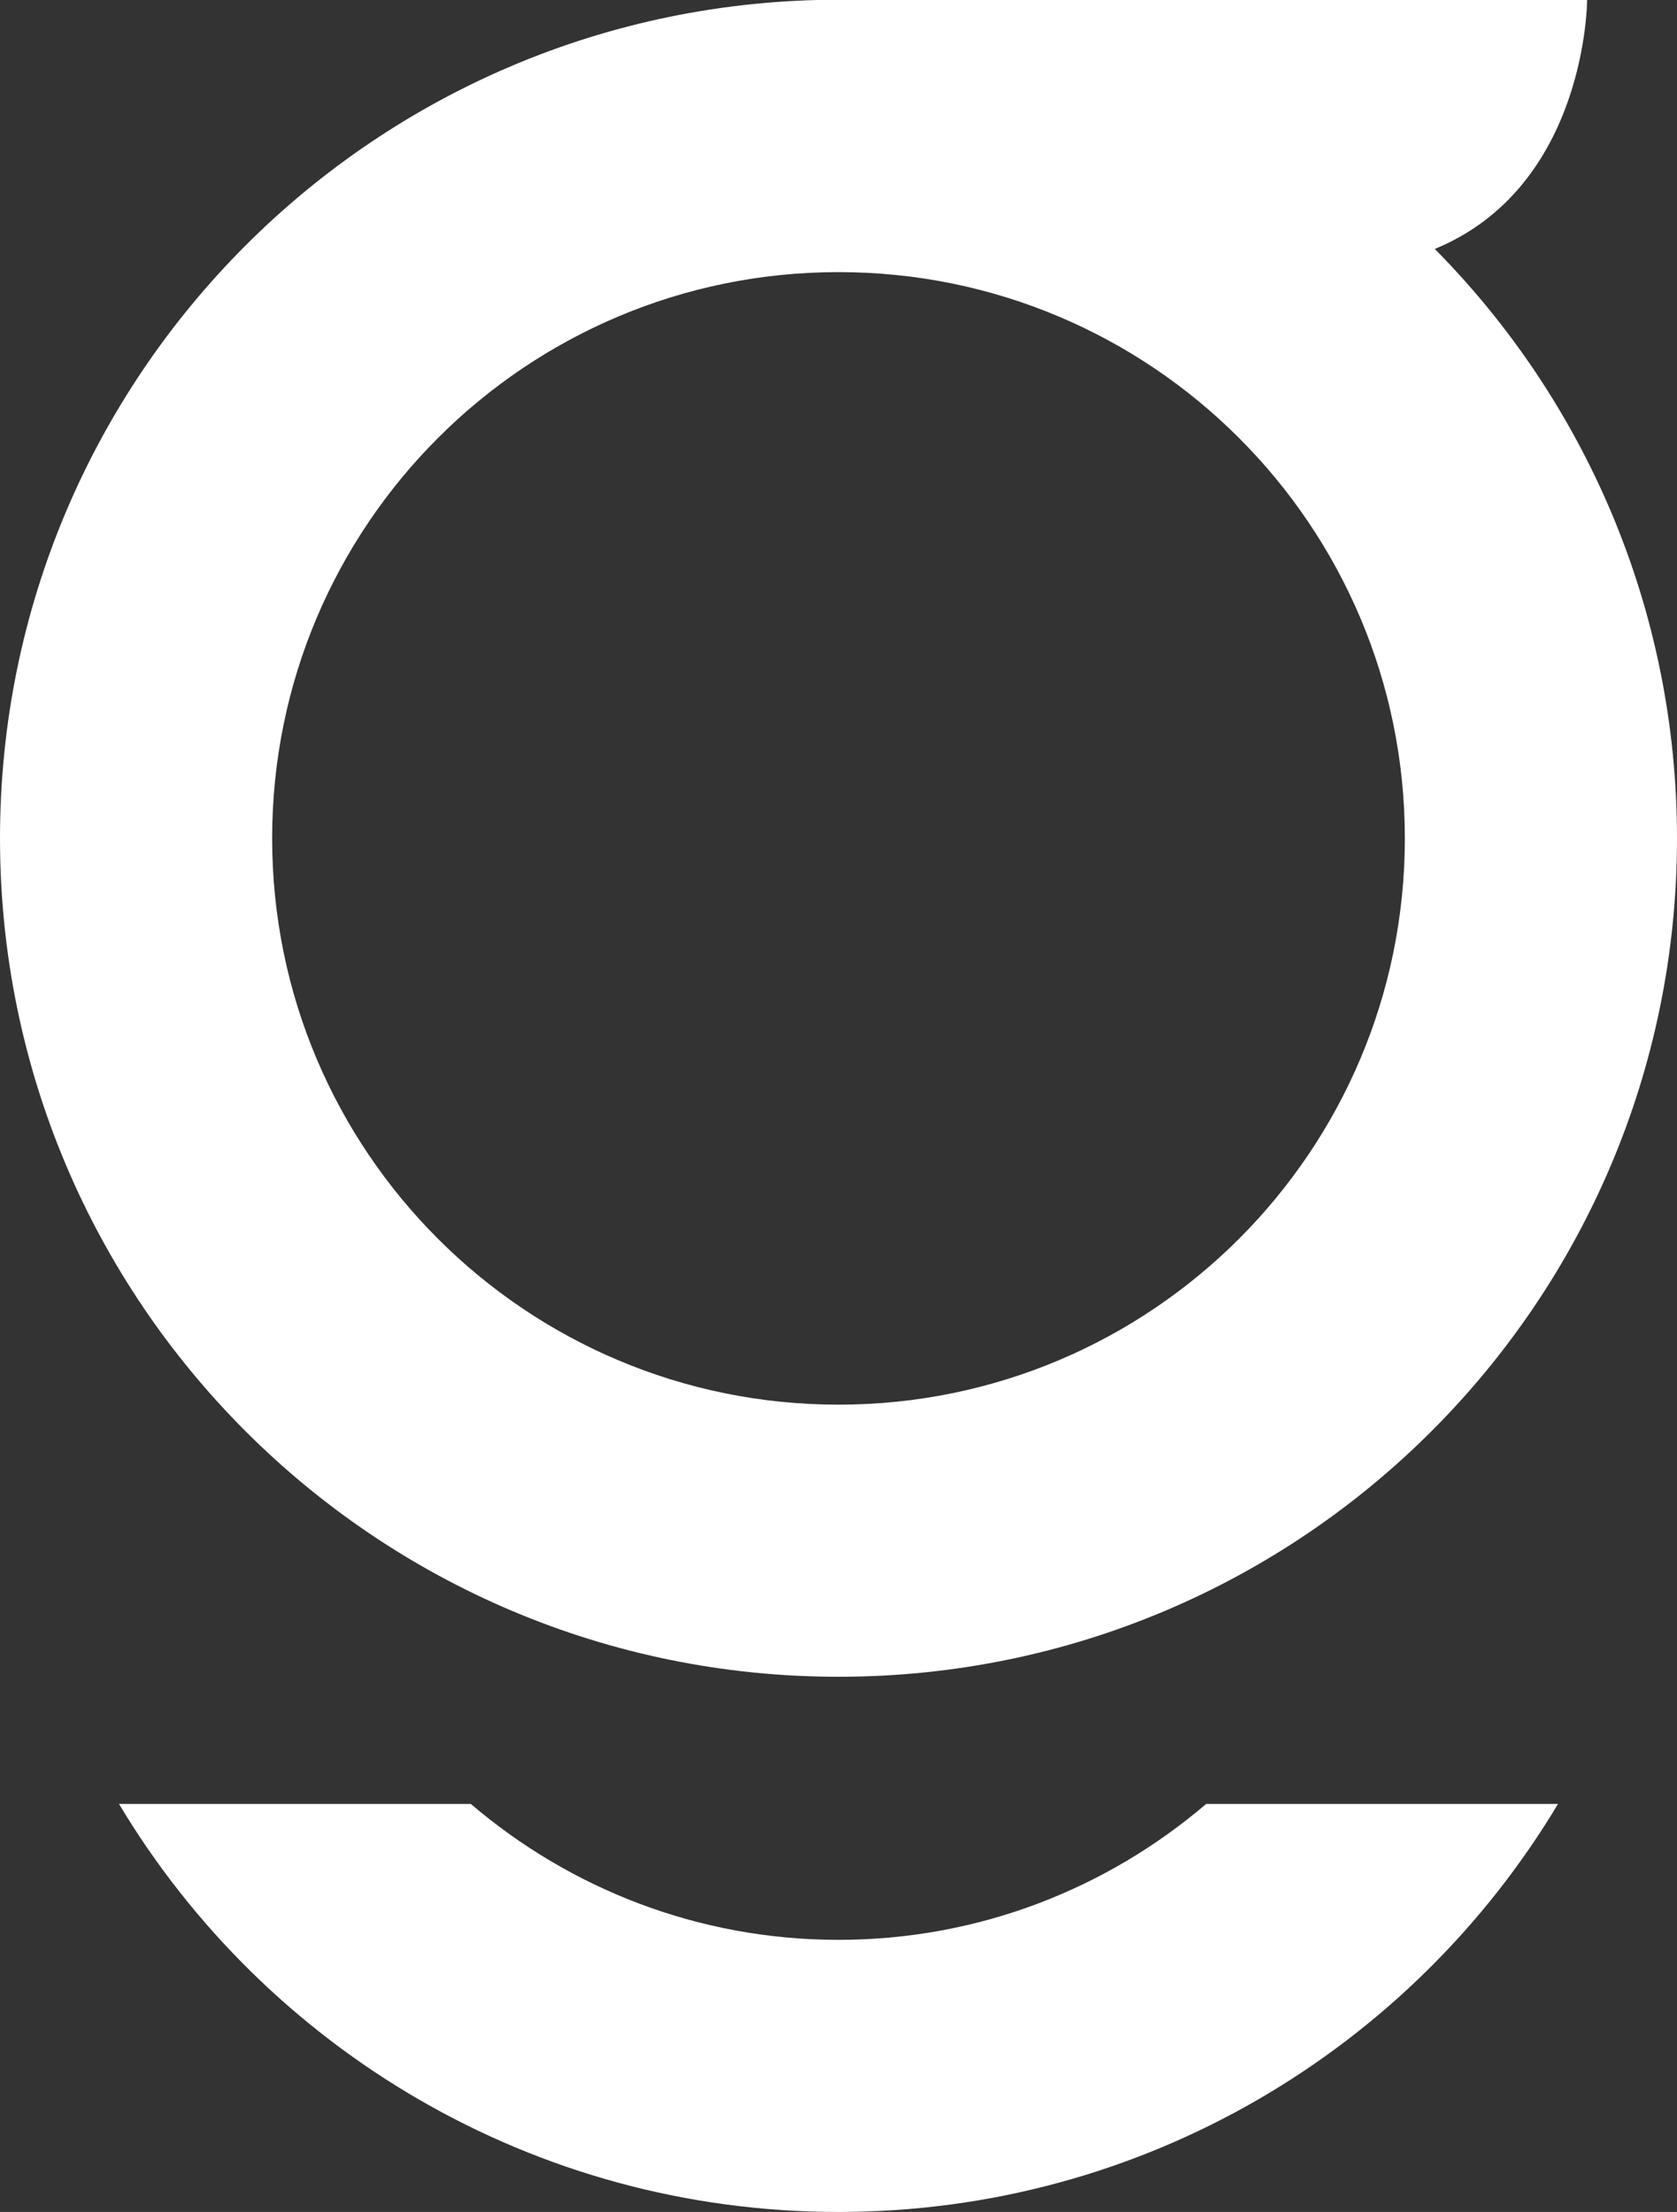 <svg xmlns="http://www.w3.org/2000/svg" id="Capa_2" viewBox="0 0 59.34 78.28"><rect x="0" y="0" width="59.34" height="78.28" fill="#333333" stroke="none"/><defs><style>.cls-1{fill:#fff;}</style></defs><g id="logo"><path class="cls-1" d="m29.67,68.65c-4.97,0-9.51-1.82-13.01-4.81H4.21c5.18,8.65,14.65,14.44,25.46,14.44s20.28-5.79,25.46-14.44h-12.45c-3.5,2.99-8.04,4.81-13.01,4.81Z"></path><path class="cls-1" d="m29.67,59.34c16.39,0,29.67-13.28,29.67-29.67,0-8.13-3.27-15.5-8.57-20.86,5.39-2.22,5.39-8.82,5.39-8.82h-26.49C13.28,0,0,13.28,0,29.67s13.28,29.67,29.67,29.67Zm0-49.71c11.07,0,20.04,8.97,20.04,20.04s-8.97,20.04-20.04,20.04-20.04-8.97-20.04-20.04S18.6,9.63,29.67,9.63Z"></path></g></svg>